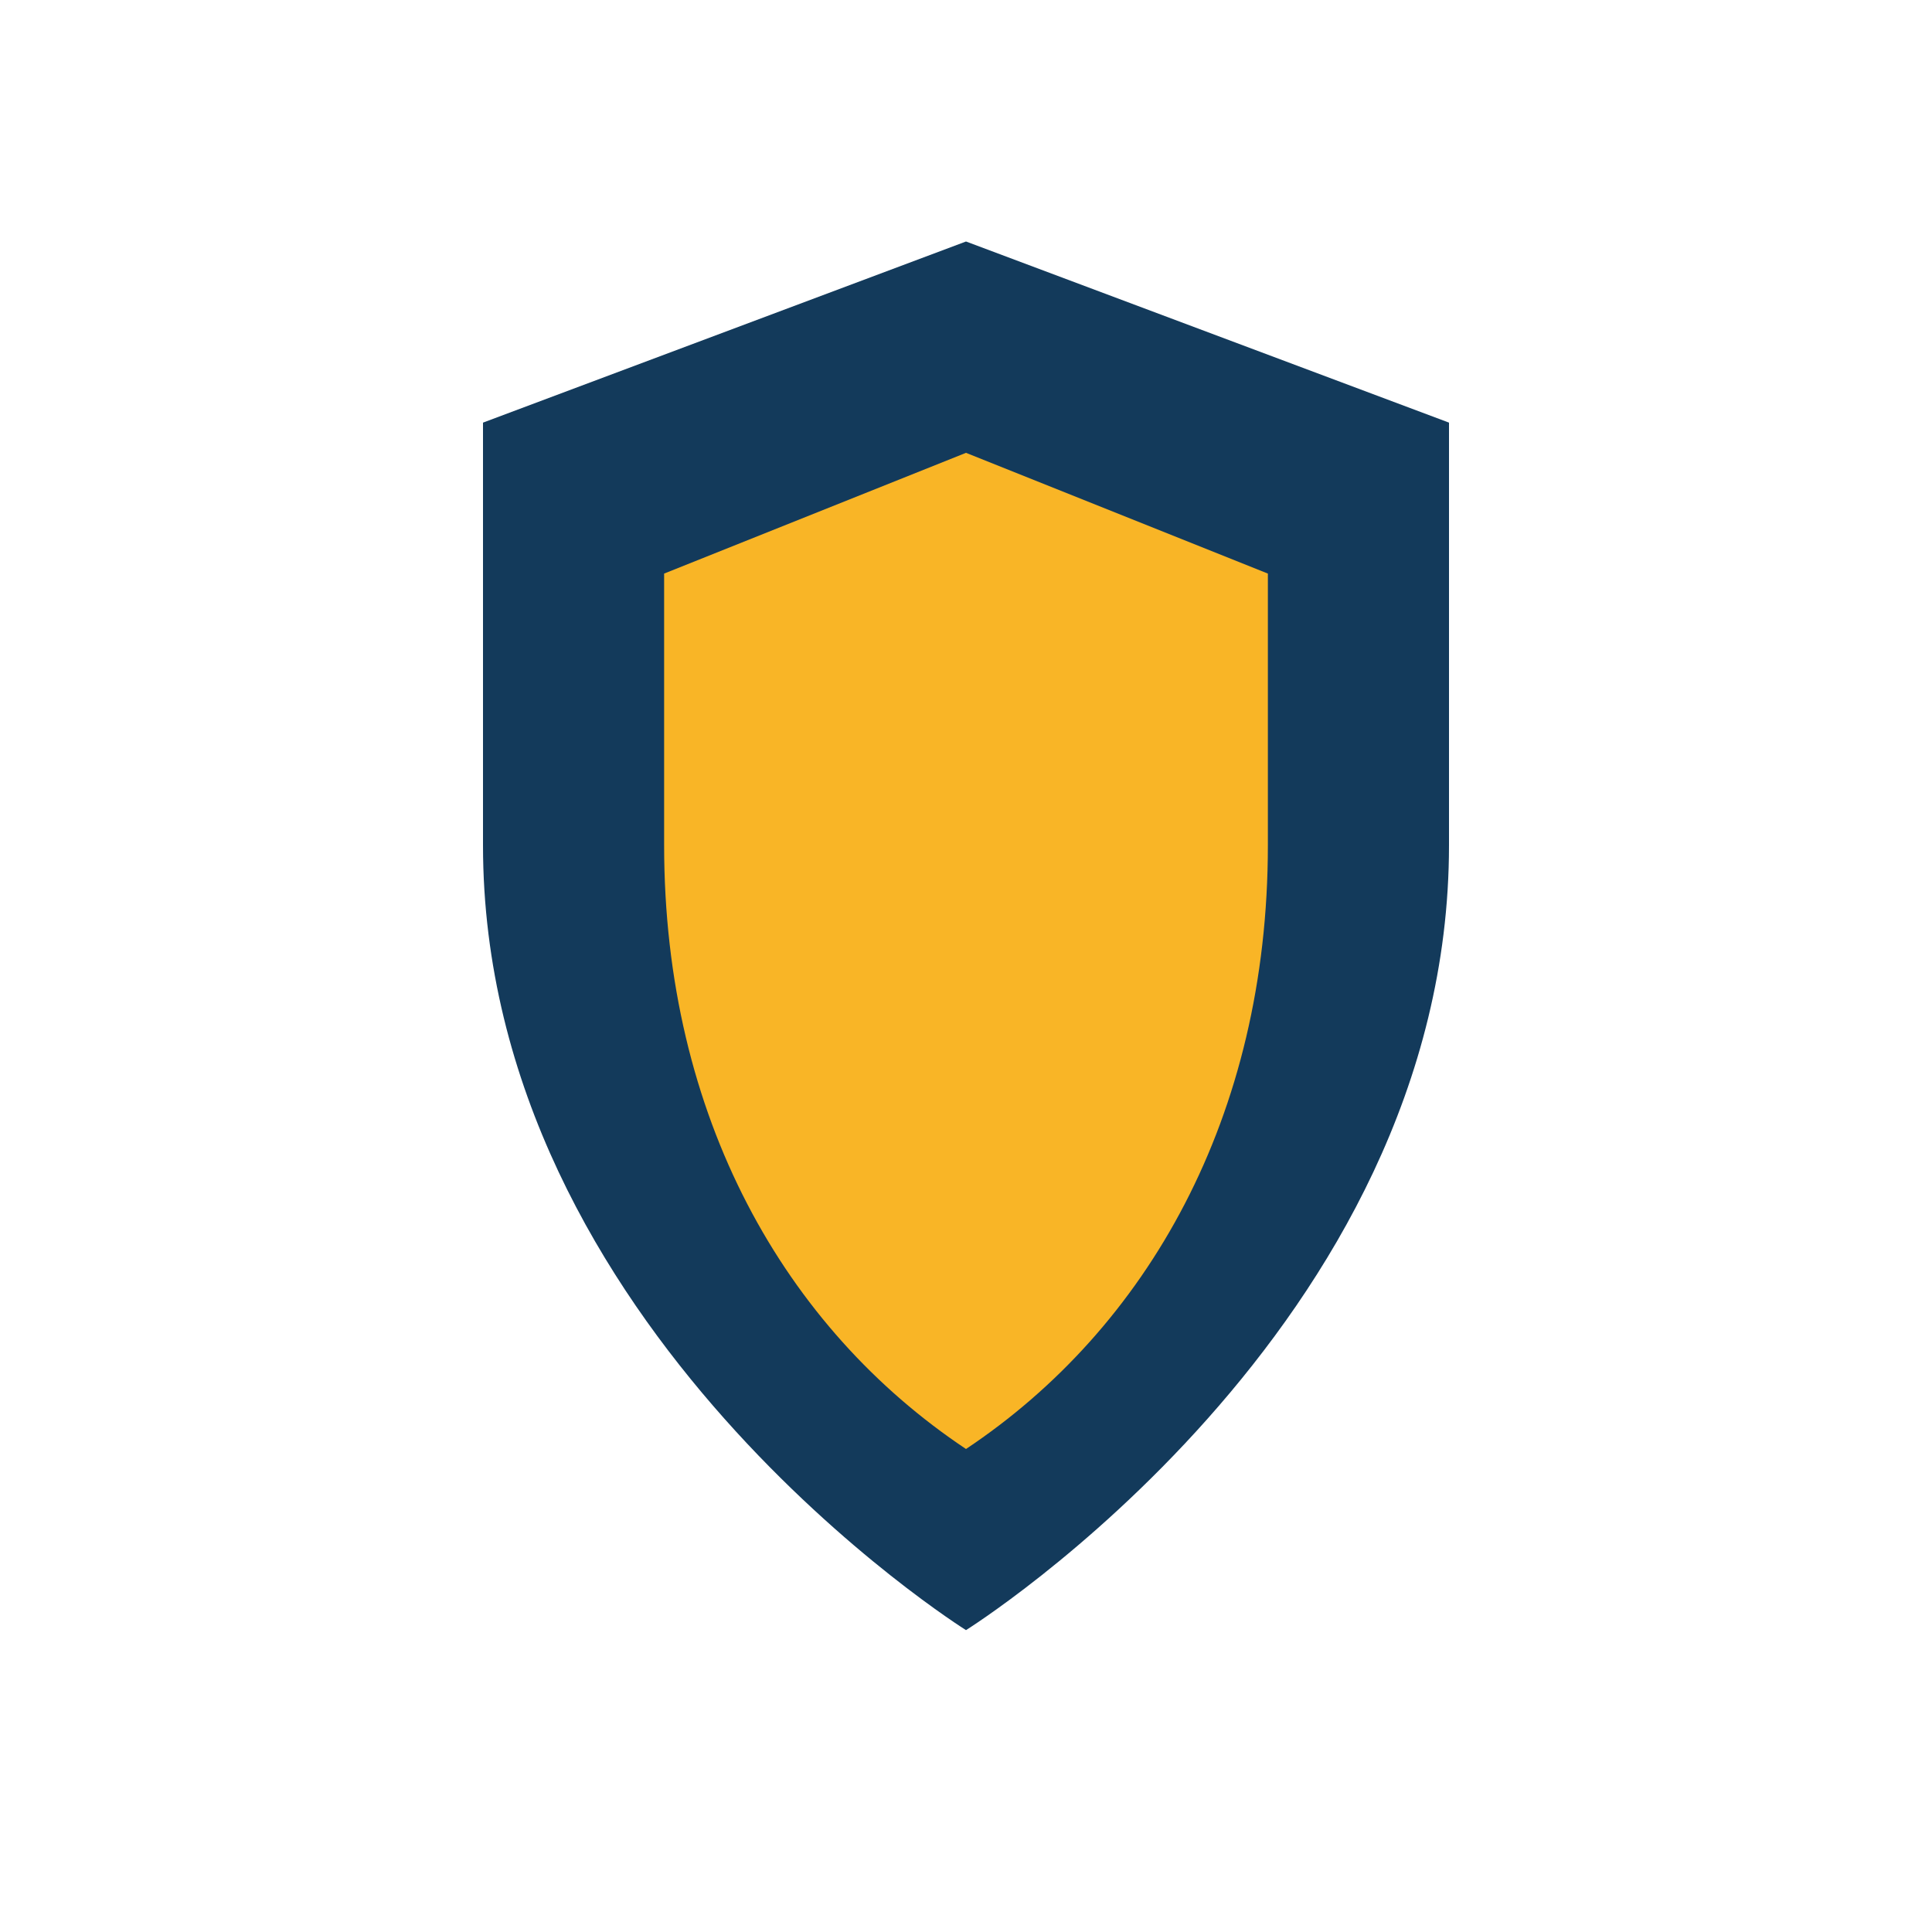 <?xml version="1.0" encoding="UTF-8"?>
<svg xmlns="http://www.w3.org/2000/svg" width="32" height="32" viewBox="0 0 32 32"><path d="M16 27s-8-5-8-13V7l8-3 8 3v7c0 8-8 13-8 13z" fill="#133A5B"/><path d="M16 24c-3-2-5-5.5-5-10V9.5l5-2 5 2V14c0 4.5-2 8-5 10z" fill="#F9B526"/></svg>